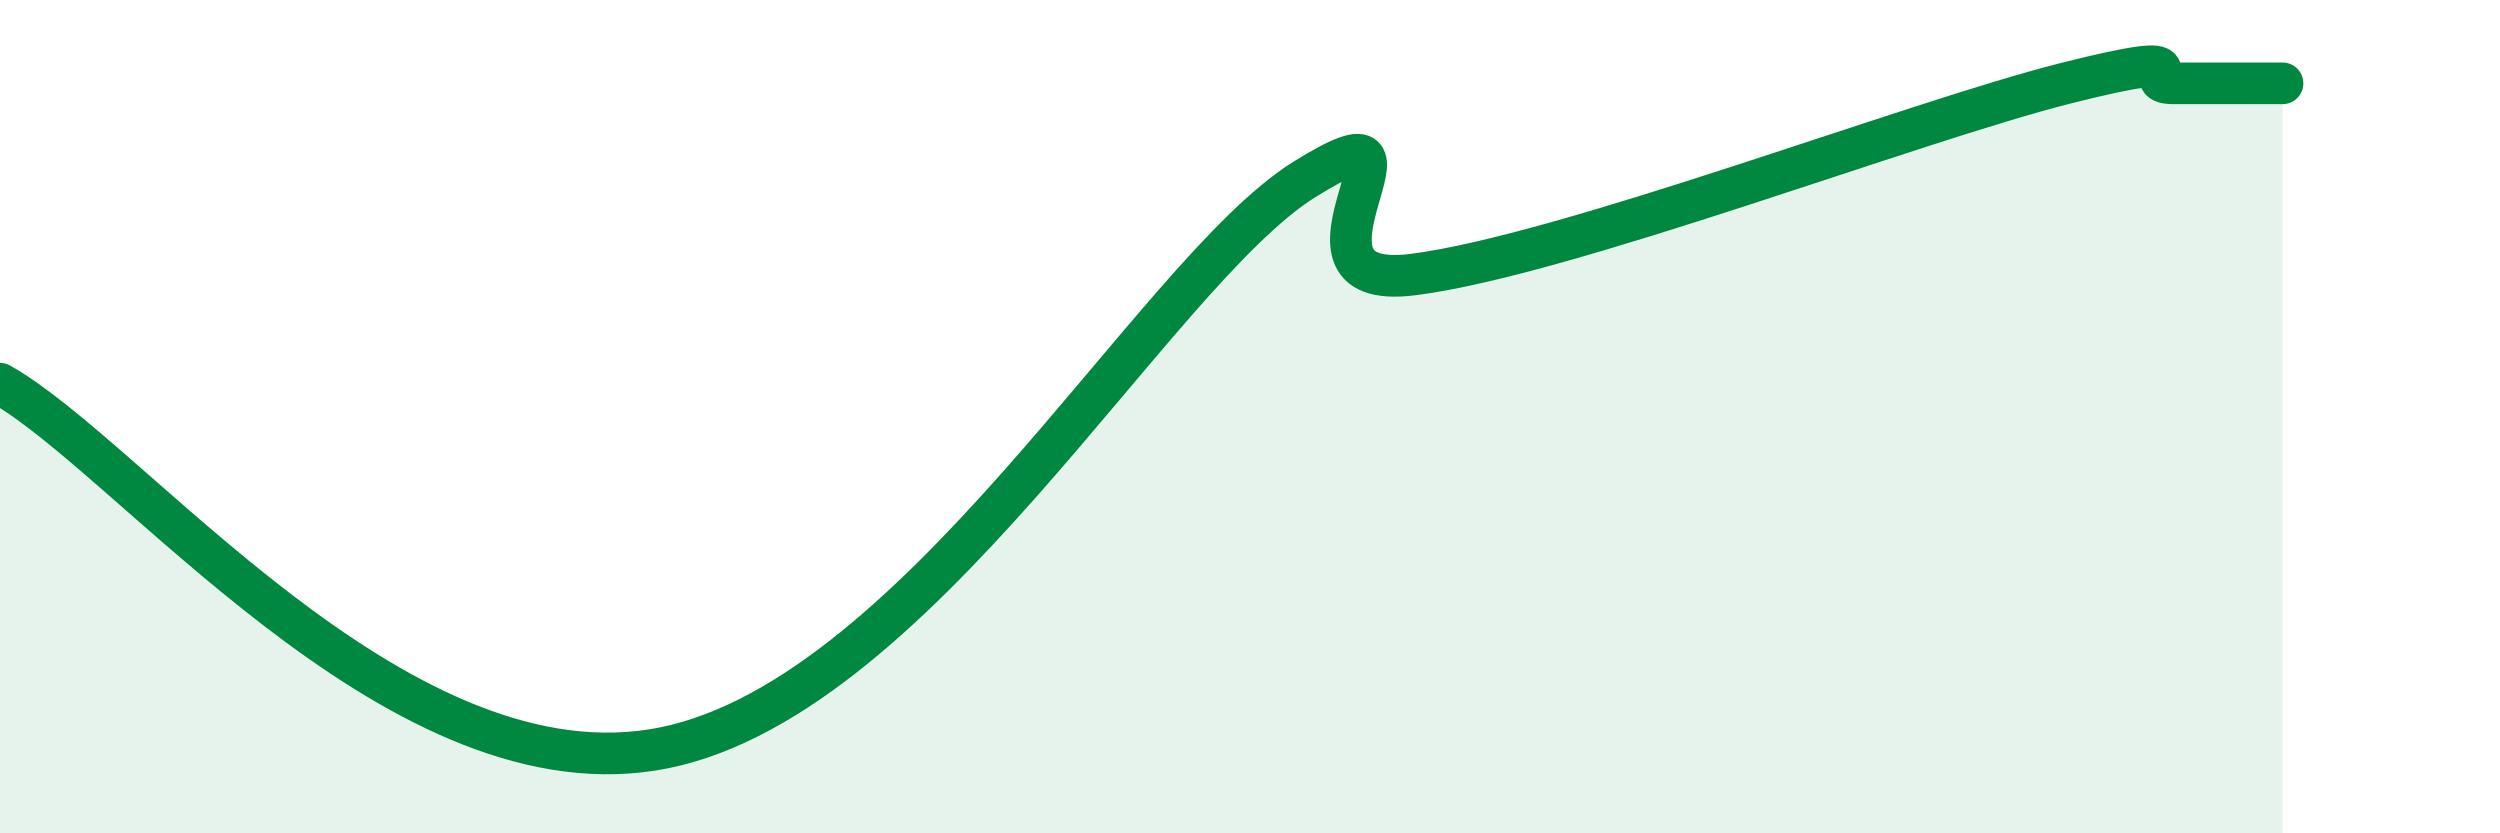 
    <svg width="60" height="20" viewBox="0 0 60 20" xmlns="http://www.w3.org/2000/svg">
      <path
        d="M 0,9.21 C 3.13,10.97 9.39,18.98 15.65,18 C 21.91,17.02 27.65,6.59 31.3,4.31 C 34.95,2.03 30.26,7.05 33.91,6.59 C 37.56,6.13 45.92,2.92 49.57,2 C 53.22,1.08 51.13,2 52.17,2 C 53.21,2 54.26,2 54.78,2L54.78 20L0 20Z"
        fill="#008740"
        opacity="0.1"
        stroke-linecap="round"
        stroke-linejoin="round"
      />
      <path
        d="M 0,9.21 C 3.13,10.97 9.39,18.98 15.65,18 C 21.91,17.02 27.65,6.59 31.3,4.31 C 34.95,2.03 30.26,7.05 33.91,6.59 C 37.56,6.13 45.92,2.92 49.57,2 C 53.22,1.08 51.13,2 52.17,2 C 53.21,2 54.26,2 54.78,2"
        stroke="#008740"
        stroke-width="1"
        fill="none"
        stroke-linecap="round"
        stroke-linejoin="round"
      />
    </svg>
  